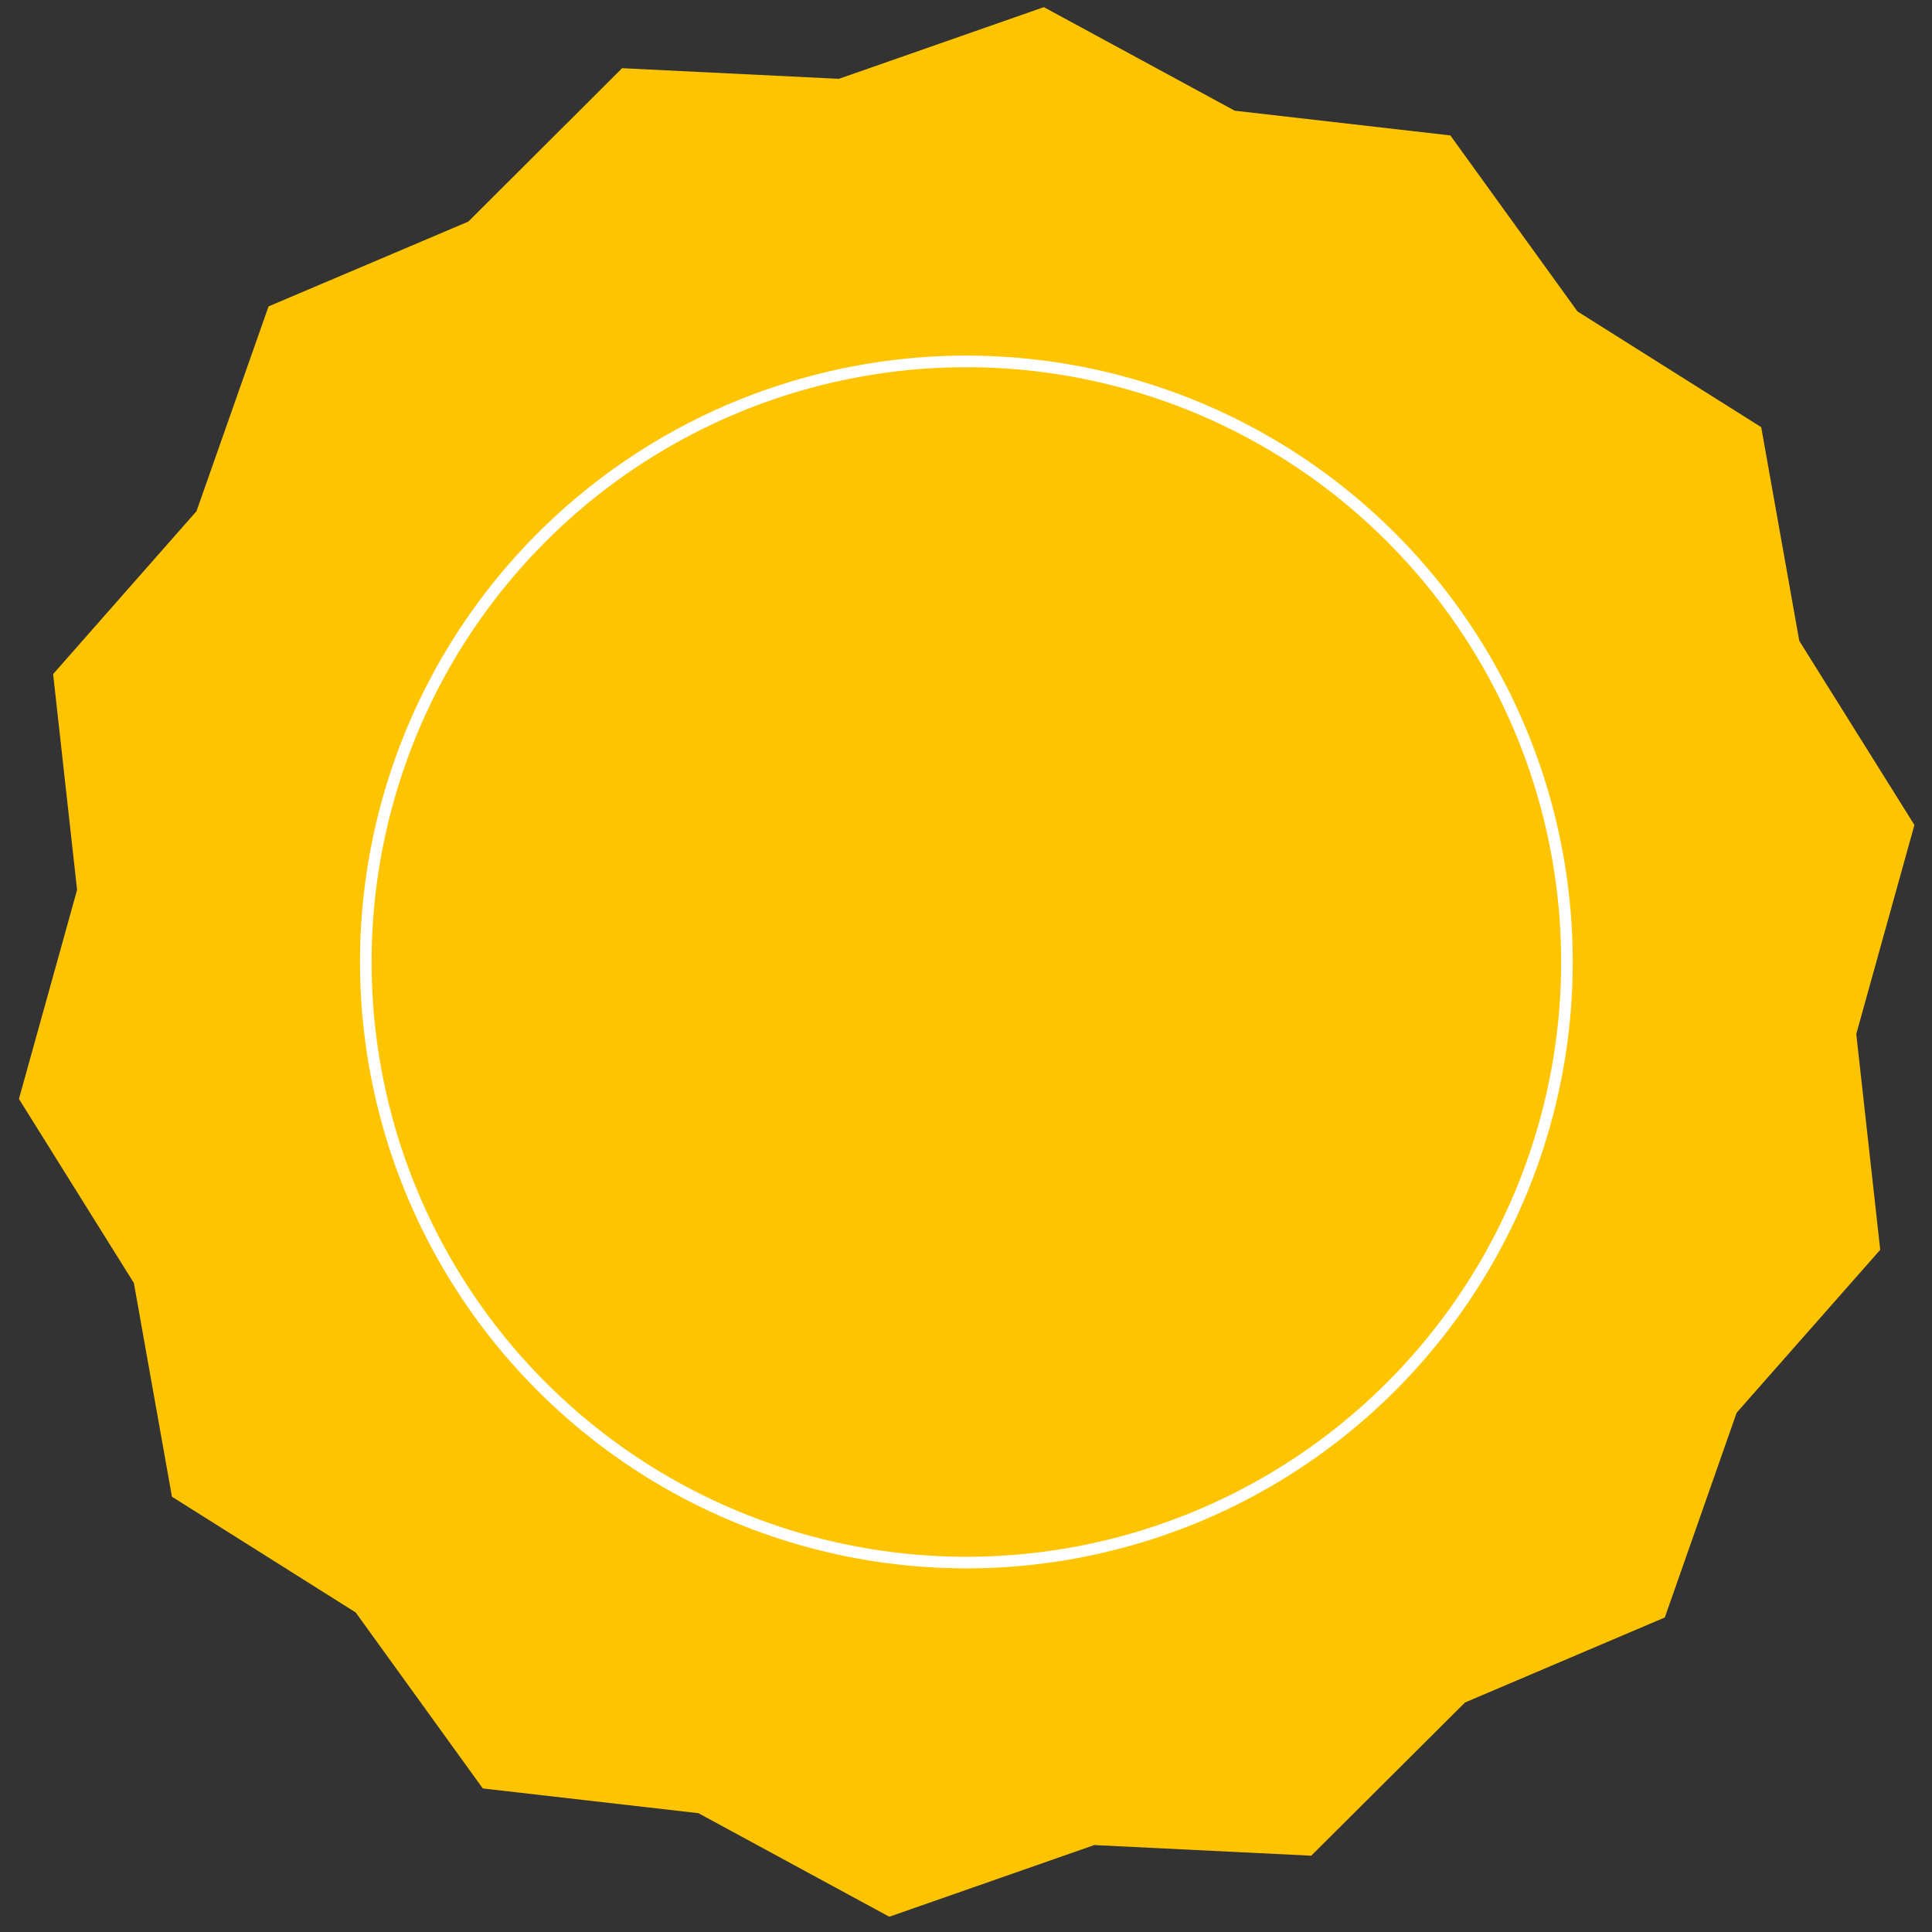 <?xml version="1.0" encoding="UTF-8"?>
<!-- Generator: Adobe Illustrator 26.3.1, SVG Export Plug-In . SVG Version: 6.00 Build 0)  -->
<svg xmlns:serif="http://www.serif.com/" xmlns="http://www.w3.org/2000/svg" xmlns:xlink="http://www.w3.org/1999/xlink" version="1.1" id="Layer_1" x="0px" y="0px" viewBox="0 0 1000 1000" style="enable-background:new 0 0 1000 1000;" xml:space="preserve">
<rect x="0" y="0" width="1000" height="1000" fill="#333333" stroke="none"/>
<style type="text/css">
	.st0{fill:#FFC400;}
	.st1{fill:#FFC400;stroke:#FFFFFF;stroke-width:6.003;stroke-miterlimit:10;}
</style>
<g>
	<g>
		<polygon class="st0" points="990.9,427 960.8,535.2 973.2,646.9 898.9,731.2 861.7,837.2 758.3,881.2 678.7,960.5 566.4,955     460.3,992.1 361.5,938.5 249.9,925.7 184.1,834.6 89,774.7 69.3,664.1 9.8,568.8 39.9,460.6 27.5,348.9 101.7,264.6 139,158.6     242.4,114.7 322,35.3 434.2,40.8 540.3,3.7 639.1,57.3 750.7,70.1 816.5,161.2 911.6,221.1 931.3,331.7   "></polygon>
	</g>
	
		<ellipse transform="matrix(0.707 -0.707 0.707 0.707 -205.532 499.62)" class="st1" cx="500.3" cy="497.9" rx="310.9" ry="310.9"></ellipse>
</g>
</svg>
